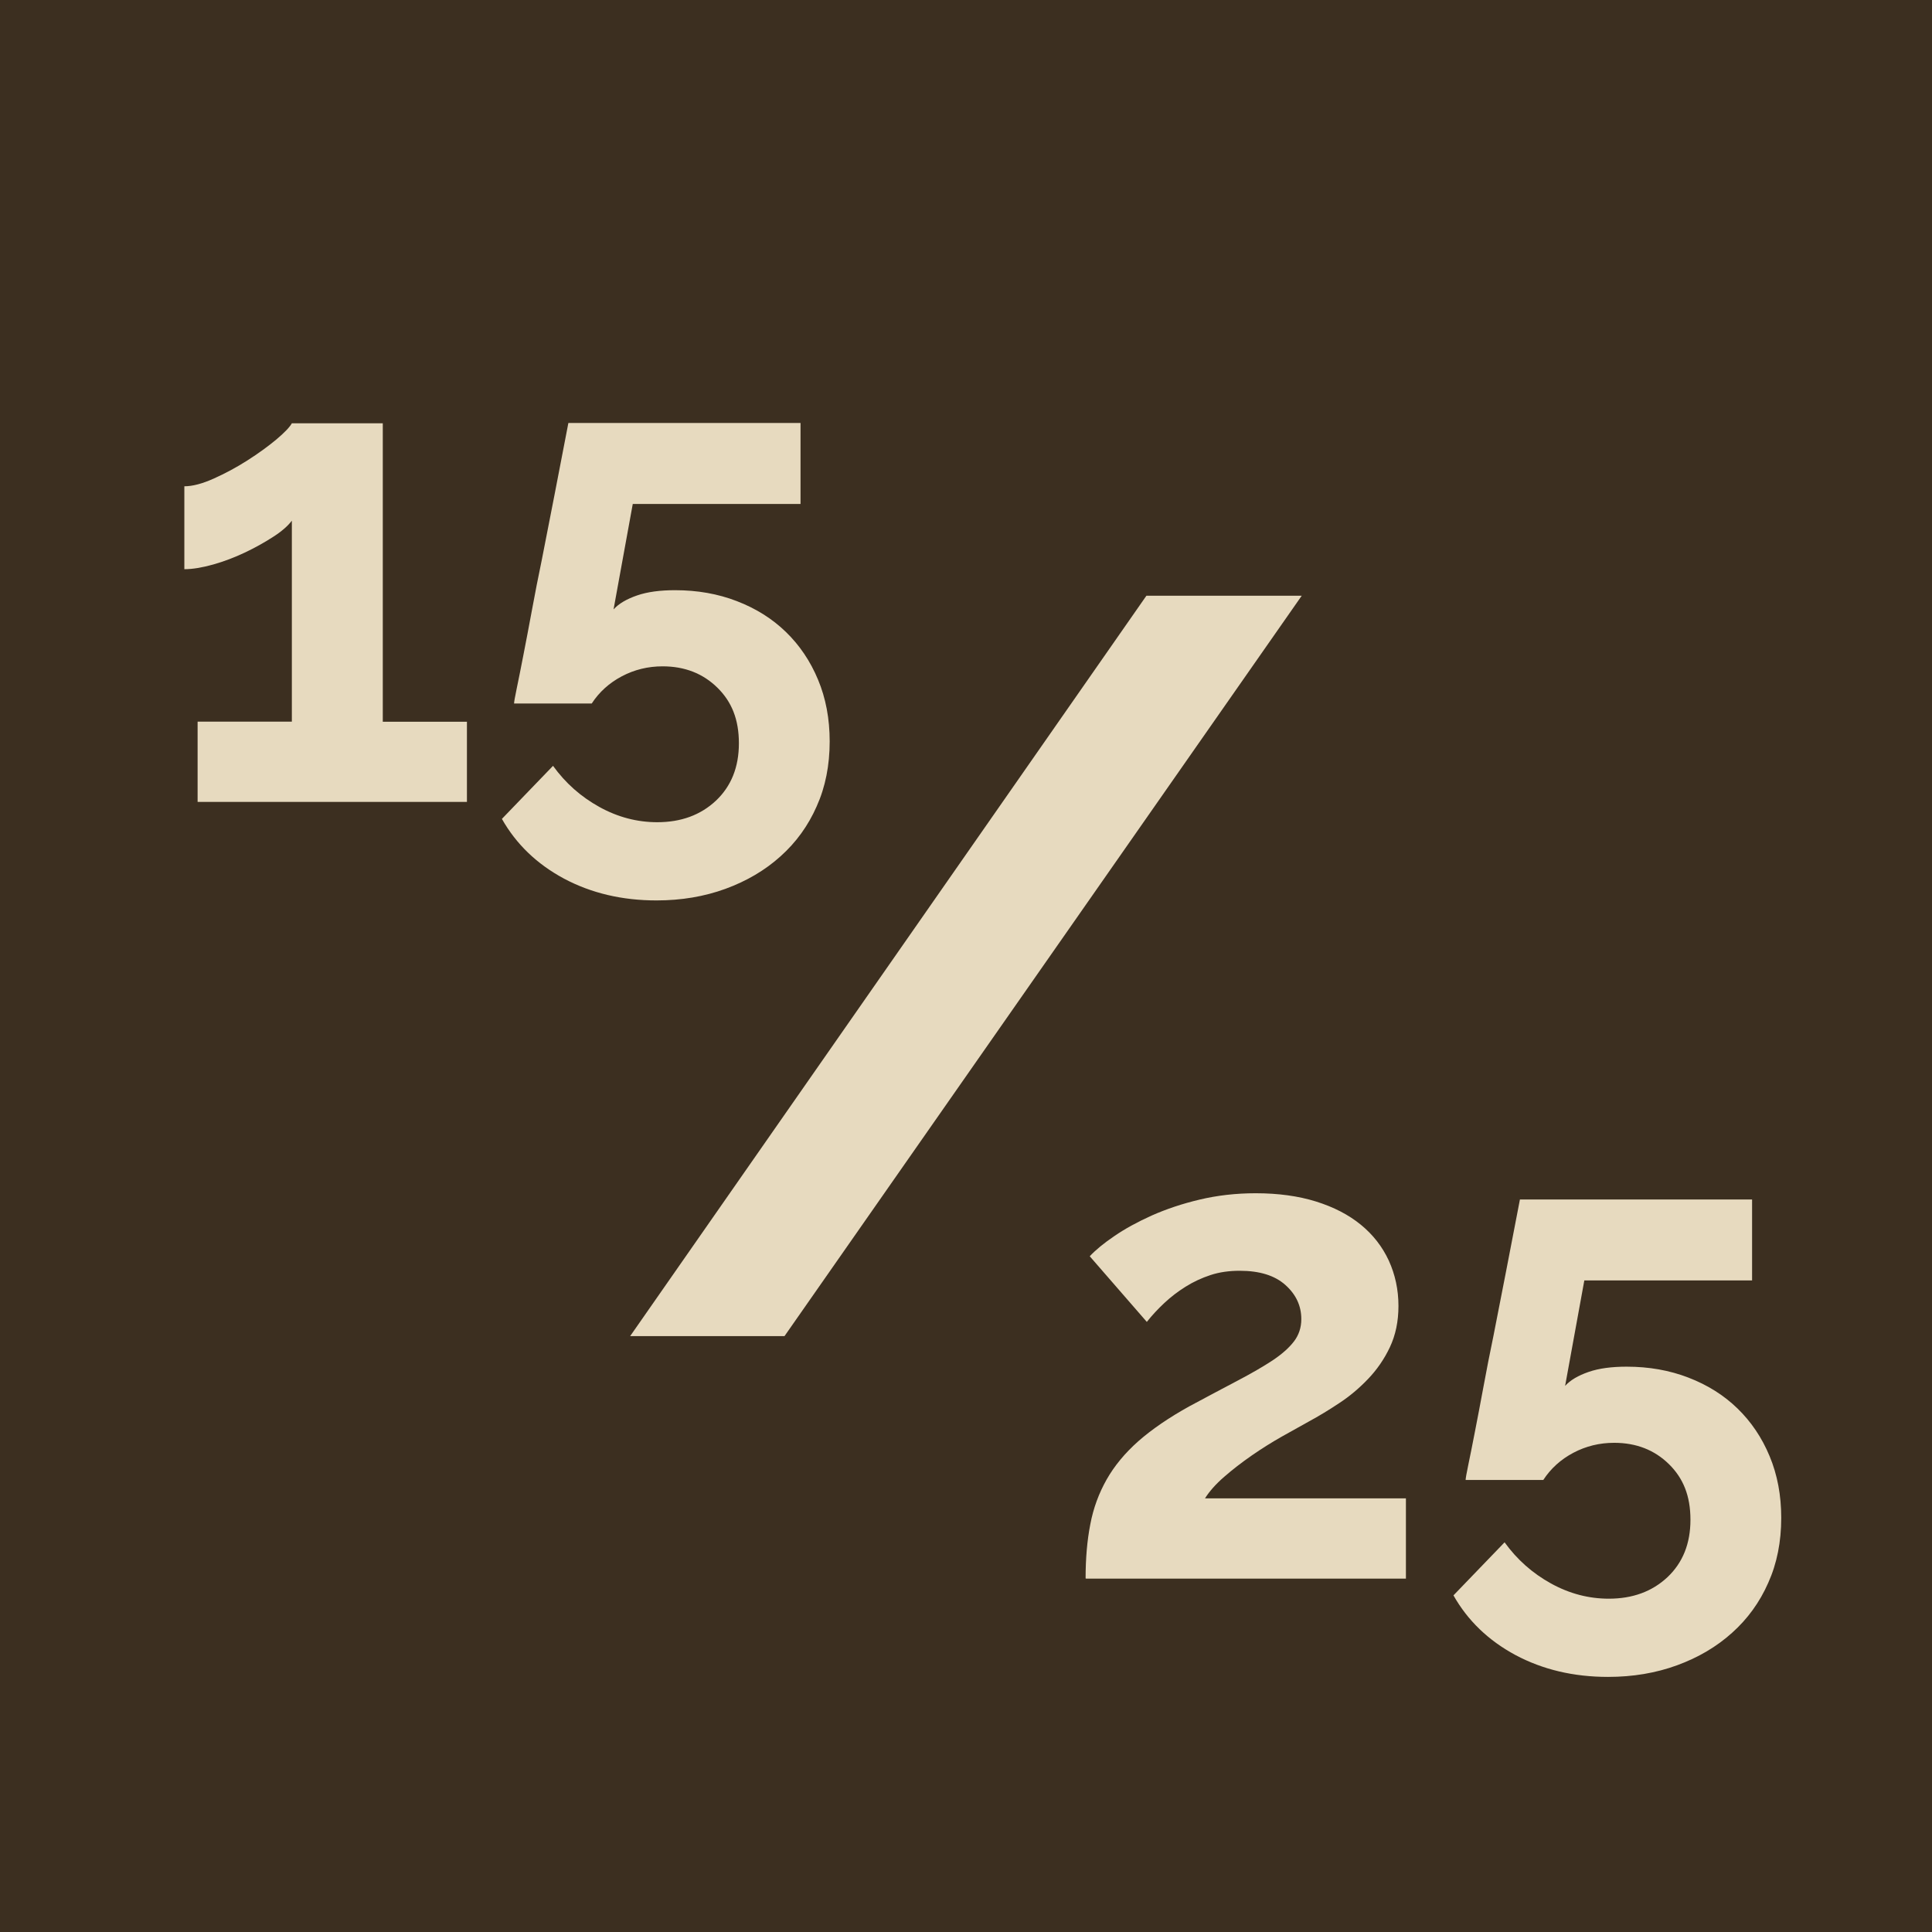 <svg xmlns="http://www.w3.org/2000/svg" id="uuid-463b42fb-7737-498e-8084-586c0768afe2" data-name="Calque 2" viewBox="0 0 139.81 139.81"><defs><style>      .uuid-16bd99c9-573b-4798-b417-3a0c1c9fb8e7 {        fill: #e7dabf;      }      .uuid-524a24e1-ff1f-4063-af3b-7990da39ed60 {        fill: #3c2f20;      }    </style></defs><g id="uuid-102cb23f-5578-4ce0-997f-d094bb645912" data-name="Calque 1"><g><rect class="uuid-524a24e1-ff1f-4063-af3b-7990da39ed60" width="139.81" height="139.81"></rect><path class="uuid-16bd99c9-573b-4798-b417-3a0c1c9fb8e7" d="M94.2,43.11l-37.43,53.58h-11.17l37.36-53.58h11.25Z"></path><g><path class="uuid-16bd99c9-573b-4798-b417-3a0c1c9fb8e7" d="M33.79,52.22v5.81H14.3v-5.81h6.82v-14.54c-.29.38-.74.78-1.37,1.18-.62.4-1.3.78-2.04,1.13-.74.35-1.5.64-2.28.86-.79.22-1.48.34-2.09.34v-6c.58,0,1.28-.18,2.11-.55.83-.37,1.65-.81,2.45-1.32s1.5-1.02,2.09-1.51c.59-.5.97-.89,1.13-1.18h6.58v21.6h6.1Z"></path><path class="uuid-16bd99c9-573b-4798-b417-3a0c1c9fb8e7" d="M48.86,42.71c1.6,0,3.09.26,4.46.79,1.38.53,2.56,1.27,3.55,2.23.99.96,1.77,2.11,2.33,3.46.56,1.34.84,2.83.84,4.46,0,1.73-.31,3.3-.94,4.7-.62,1.41-1.5,2.62-2.62,3.62-1.12,1.01-2.45,1.79-3.98,2.35s-3.2.84-4.99.84c-2.5,0-4.73-.53-6.7-1.58-1.97-1.06-3.46-2.5-4.49-4.32l3.7-3.84c.9,1.25,2.02,2.24,3.36,2.98,1.34.74,2.74,1.1,4.18,1.1,1.73,0,3.14-.52,4.25-1.56,1.1-1.04,1.66-2.42,1.66-4.15s-.52-3.01-1.56-4.03c-1.04-1.02-2.36-1.54-3.96-1.54-1.06,0-2.04.24-2.95.72-.91.48-1.64,1.14-2.18,1.97h-5.62c0-.1.06-.46.19-1.08s.29-1.42.48-2.4c.19-.98.4-2.06.62-3.26.22-1.2.46-2.42.72-3.67.58-2.94,1.22-6.24,1.92-9.89h16.8v5.86h-12.14l-1.39,7.63c.38-.42.95-.75,1.7-1.01s1.67-.38,2.76-.38Z"></path></g><g><path class="uuid-16bd99c9-573b-4798-b417-3a0c1c9fb8e7" d="M78.56,114.22c0-1.44.11-2.74.34-3.91.22-1.17.62-2.25,1.18-3.24.56-.99,1.33-1.92,2.3-2.78.98-.86,2.22-1.71,3.72-2.54,1.31-.7,2.47-1.32,3.48-1.85s1.85-1.02,2.52-1.46c.67-.45,1.18-.9,1.54-1.37.35-.46.53-1,.53-1.61,0-.96-.38-1.78-1.15-2.47-.77-.69-1.87-1.03-3.31-1.03-.77,0-1.47.1-2.11.31s-1.24.49-1.8.84c-.56.35-1.07.74-1.54,1.18-.46.43-.89.89-1.27,1.37l-4.13-4.75c.42-.45,1.01-.94,1.78-1.46.77-.53,1.67-1.02,2.71-1.49,1.04-.46,2.19-.85,3.46-1.15,1.26-.3,2.62-.46,4.06-.46,1.63,0,3.09.2,4.37.6,1.28.4,2.36.96,3.24,1.68.88.72,1.55,1.58,2.02,2.59.46,1.01.7,2.1.7,3.29,0,1.12-.21,2.11-.62,2.98s-.94,1.63-1.58,2.3-1.34,1.26-2.09,1.75c-.75.5-1.48.94-2.18,1.32-.58.32-1.23.69-1.97,1.1-.74.42-1.46.87-2.18,1.37-.72.5-1.38,1.01-1.99,1.54s-1.07,1.05-1.39,1.56h14.54v5.81h-23.14Z"></path><path class="uuid-16bd99c9-573b-4798-b417-3a0c1c9fb8e7" d="M117.72,98.9c1.6,0,3.09.26,4.46.79,1.38.53,2.56,1.27,3.55,2.23.99.96,1.77,2.11,2.33,3.46.56,1.34.84,2.83.84,4.46,0,1.73-.31,3.3-.94,4.7-.62,1.41-1.5,2.62-2.62,3.62-1.12,1.01-2.45,1.79-3.98,2.35s-3.2.84-4.99.84c-2.5,0-4.73-.53-6.7-1.58-1.97-1.06-3.46-2.5-4.49-4.32l3.7-3.84c.9,1.25,2.02,2.24,3.36,2.98,1.34.74,2.74,1.1,4.18,1.1,1.73,0,3.14-.52,4.25-1.56,1.1-1.04,1.66-2.42,1.66-4.15s-.52-3.01-1.56-4.03c-1.04-1.02-2.36-1.54-3.96-1.54-1.06,0-2.04.24-2.95.72-.91.48-1.64,1.14-2.18,1.97h-5.62c0-.1.06-.46.19-1.08s.29-1.42.48-2.4c.19-.98.4-2.06.62-3.26.22-1.2.46-2.42.72-3.67.58-2.94,1.22-6.24,1.92-9.89h16.8v5.86h-12.14l-1.39,7.63c.38-.42.95-.75,1.7-1.01s1.67-.38,2.76-.38Z"></path></g></g></g></svg>
